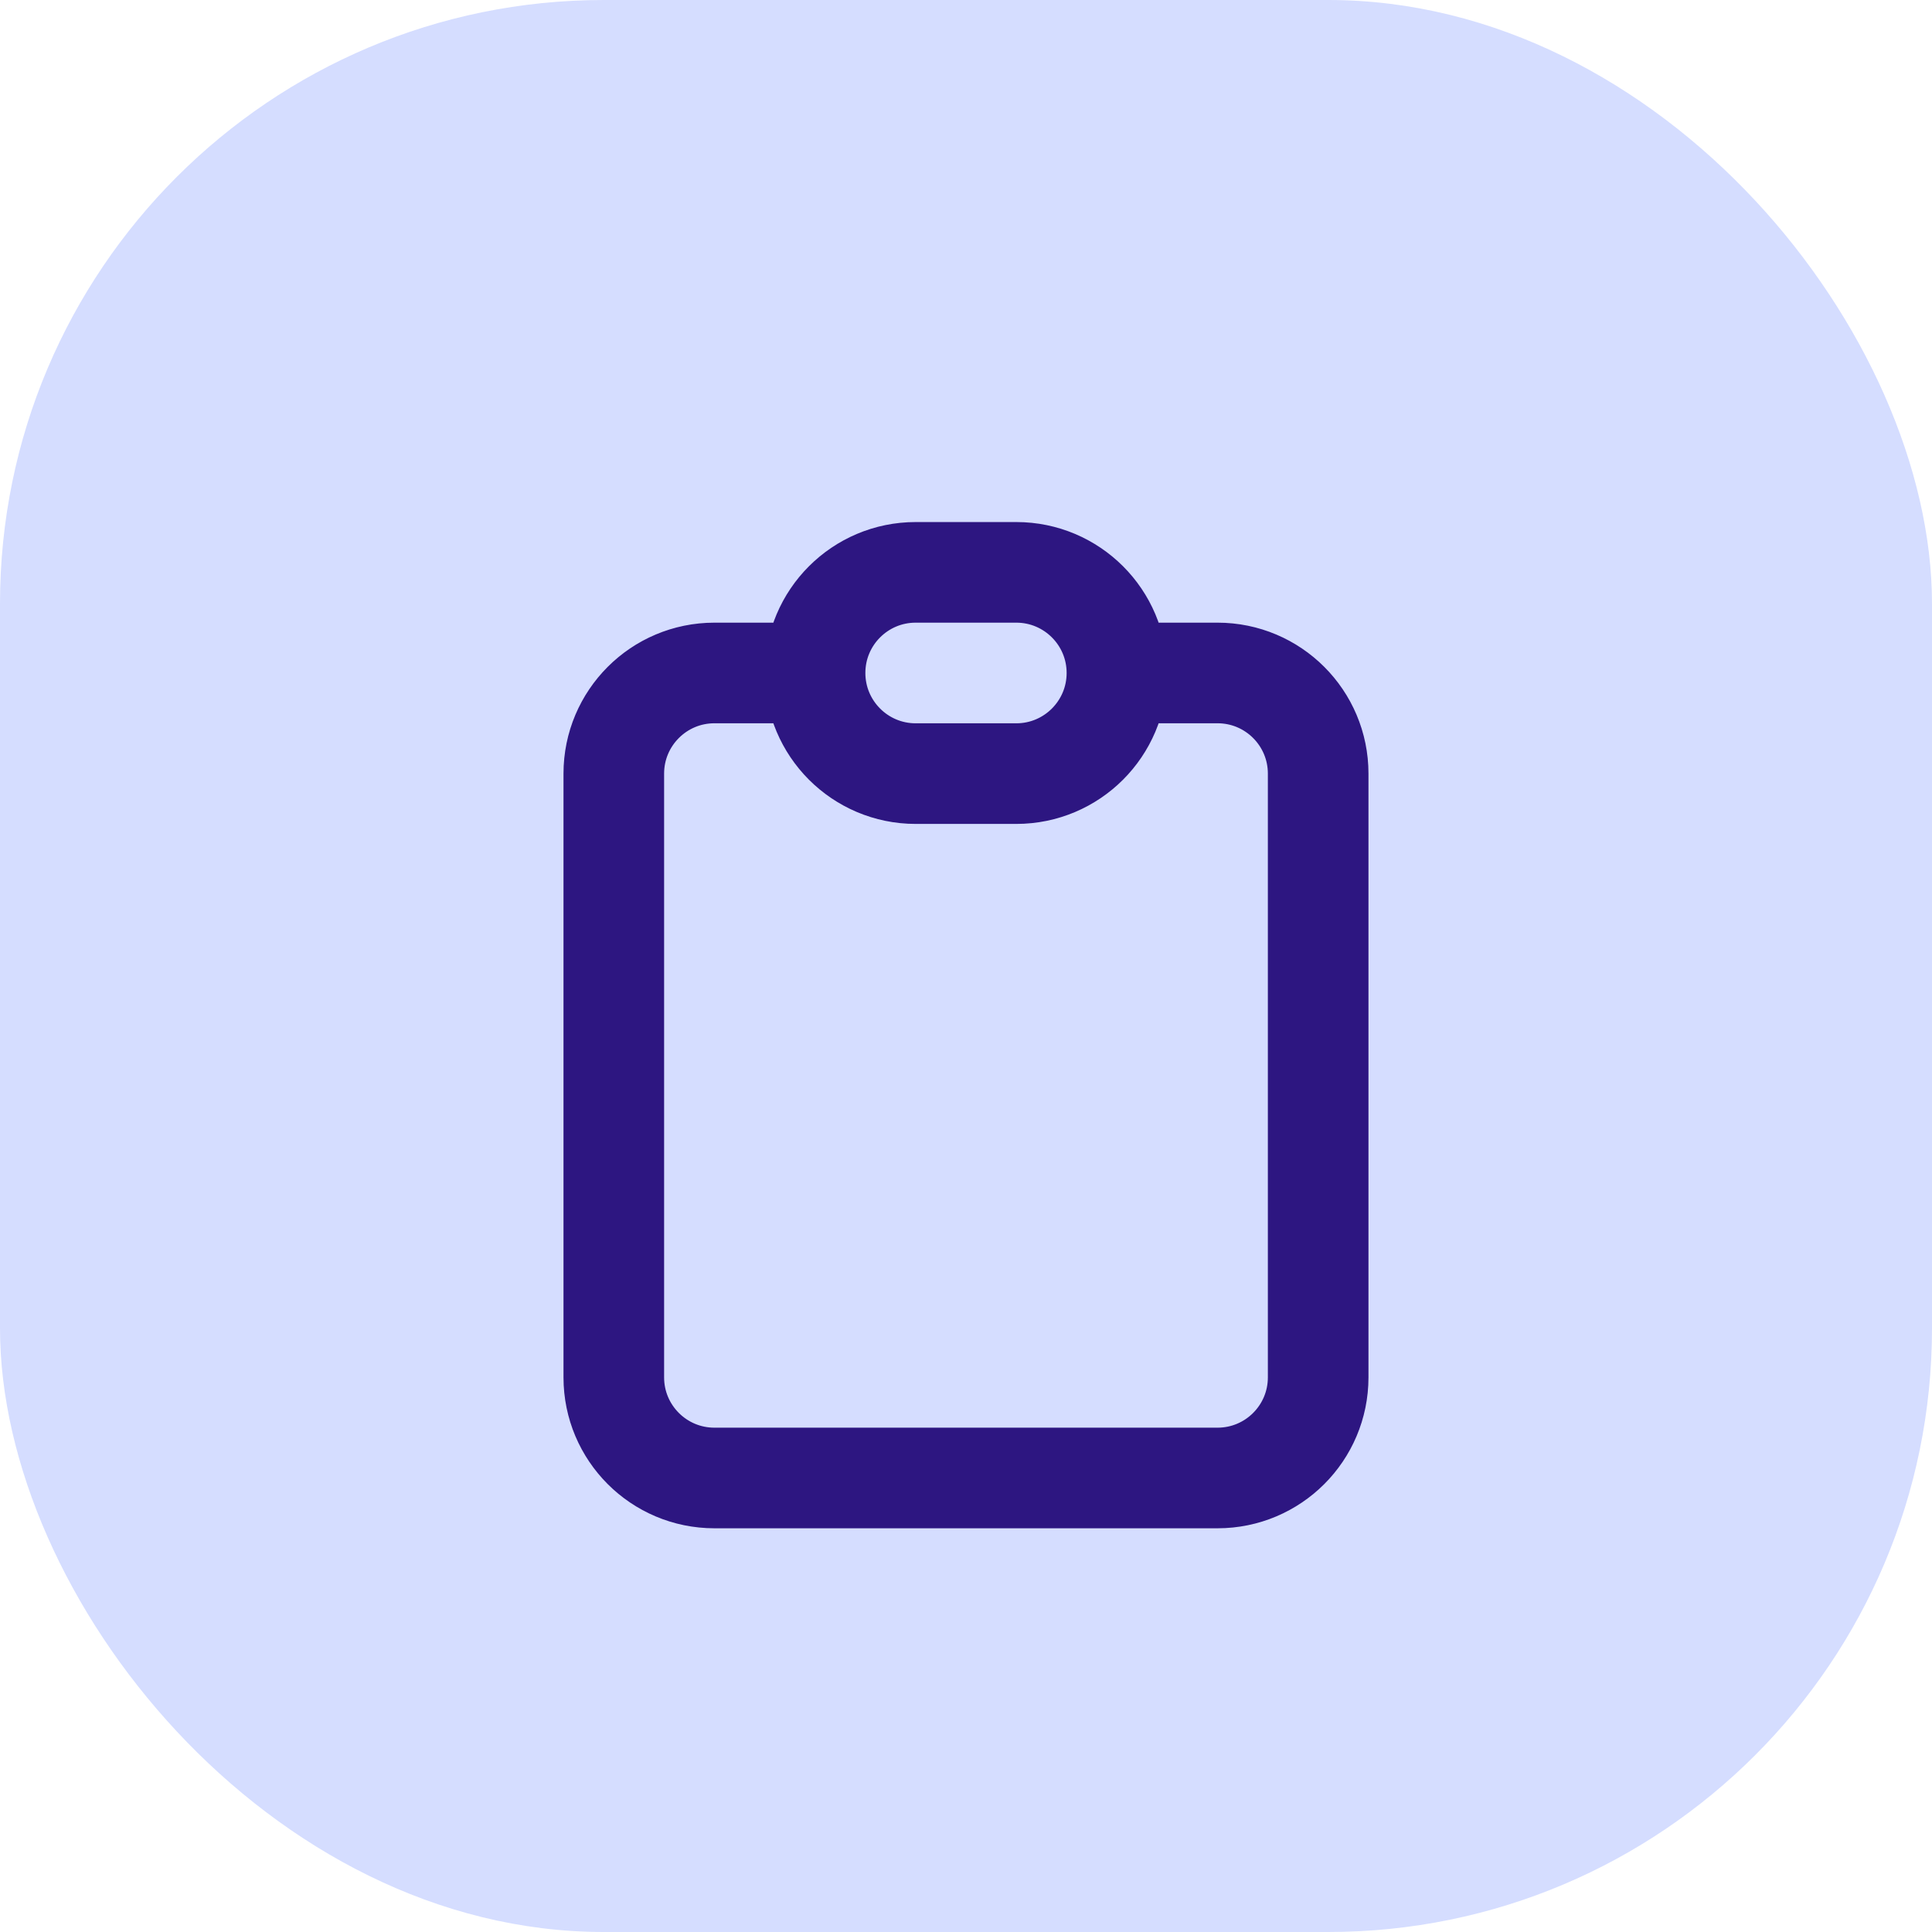 <svg xmlns="http://www.w3.org/2000/svg" width="64" height="64" viewBox="0 0 64 64" fill="none"><rect width="64" height="64" rx="20" fill="#D5DDFF"></rect><path d="M27 22.293H23.666C21.825 22.293 20.333 23.786 20.333 25.627V45.627C20.333 47.468 21.825 48.96 23.666 48.96H40.333C42.174 48.96 43.666 47.468 43.666 45.627V25.627C43.666 23.786 42.174 22.293 40.333 22.293H37M27 22.293C27 24.134 28.492 25.627 30.333 25.627H33.666C35.507 25.627 37 24.134 37 22.293M27 22.293C27 20.452 28.492 18.96 30.333 18.96H33.666C35.507 18.96 37 20.452 37 22.293" stroke="#2D1681" stroke-width="3.333" stroke-linecap="round"></path></svg>
